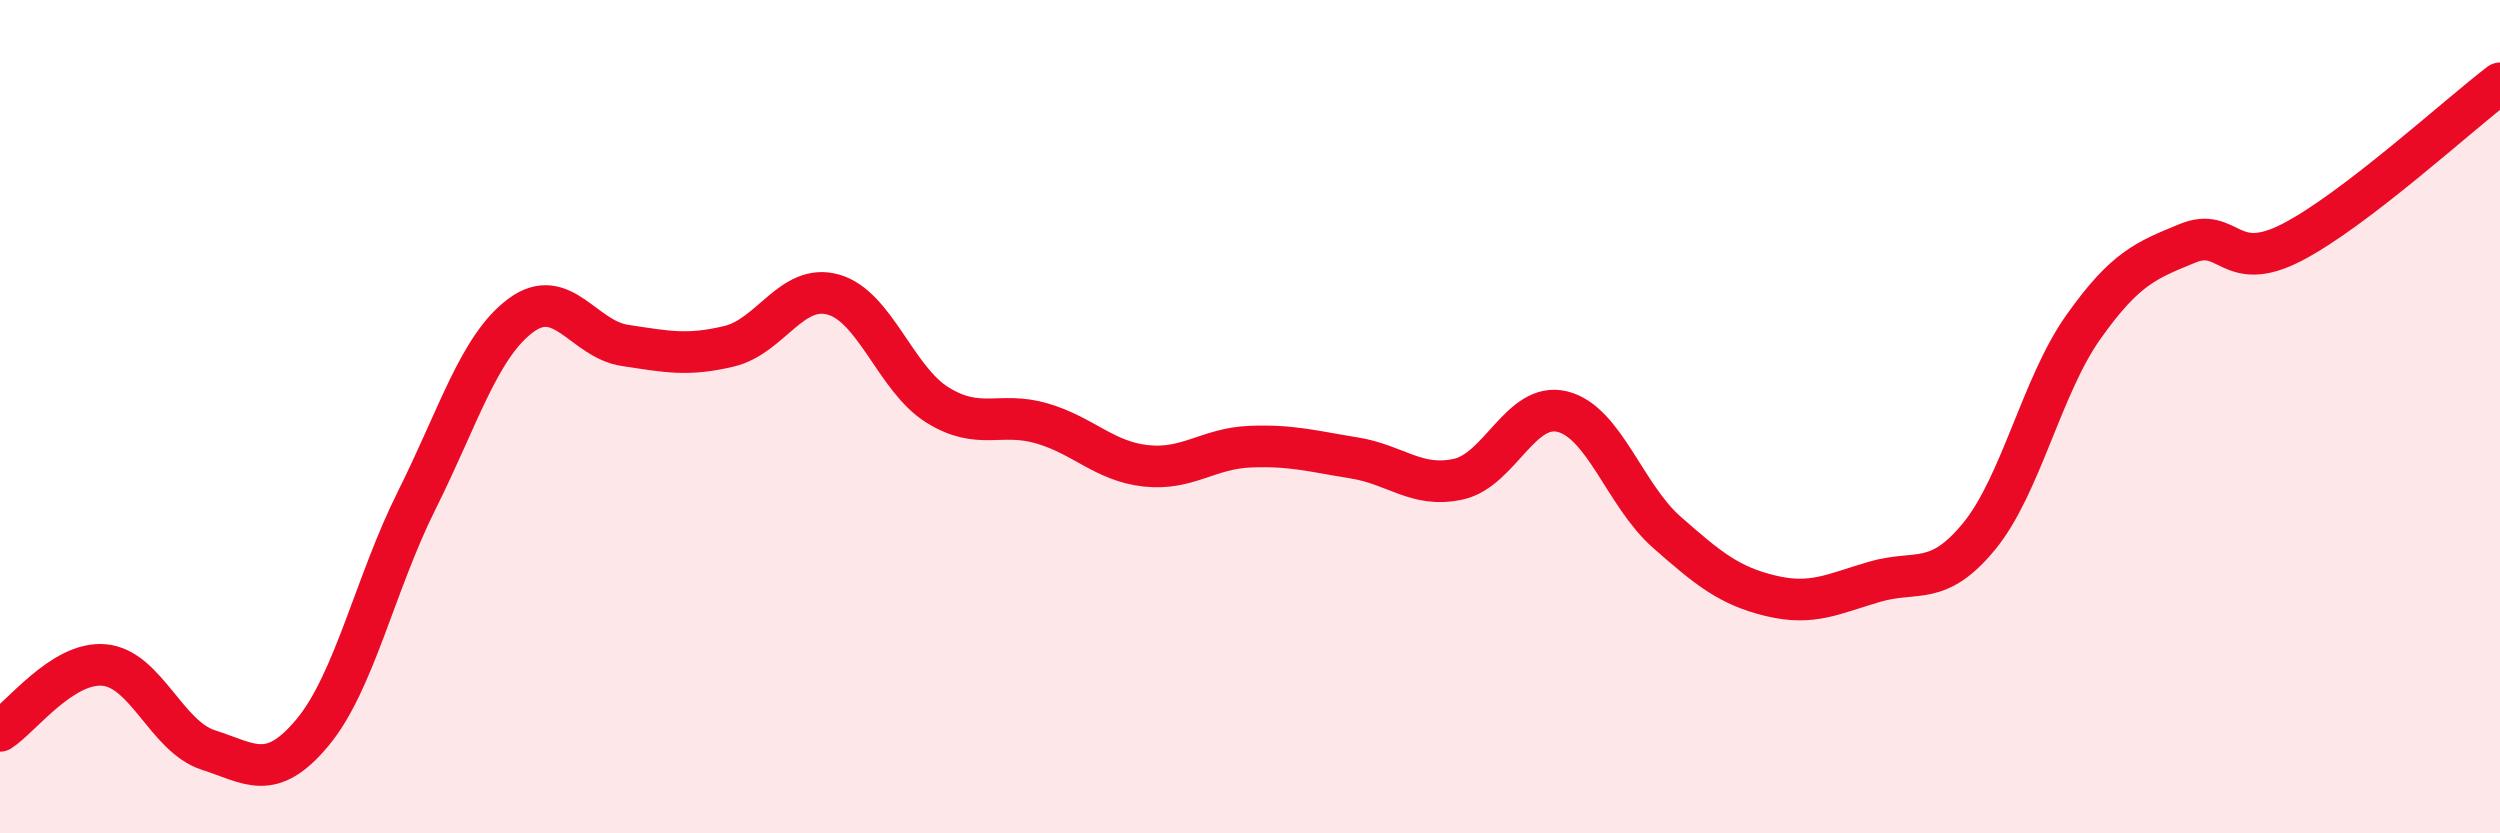 
    <svg width="60" height="20" viewBox="0 0 60 20" xmlns="http://www.w3.org/2000/svg">
      <path
        d="M 0,17.54 C 0.5,17.22 1.5,15.87 2.5,15.96 C 3.5,16.05 4,17.68 5,18 C 6,18.32 6.5,18.78 7.5,17.58 C 8.5,16.38 9,14.01 10,12.01 C 11,10.01 11.5,8.31 12.5,7.57 C 13.5,6.83 14,8.14 15,8.29 C 16,8.44 16.5,8.55 17.5,8.31 C 18.5,8.07 19,6.79 20,7.07 C 21,7.35 21.5,9.1 22.5,9.72 C 23.5,10.34 24,9.87 25,10.16 C 26,10.45 26.5,11.07 27.5,11.18 C 28.5,11.29 29,10.76 30,10.72 C 31,10.68 31.5,10.83 32.5,10.99 C 33.5,11.15 34,11.72 35,11.5 C 36,11.28 36.5,9.63 37.5,9.88 C 38.5,10.13 39,11.89 40,12.77 C 41,13.65 41.5,14.06 42.5,14.3 C 43.5,14.54 44,14.25 45,13.96 C 46,13.67 46.5,14.09 47.5,12.87 C 48.5,11.65 49,9.26 50,7.85 C 51,6.44 51.5,6.25 52.5,5.84 C 53.5,5.43 53.5,6.59 55,5.82 C 56.5,5.05 59,2.76 60,2L60 20L0 20Z"
        fill="#EB0A25"
        opacity="0.1"
        stroke-linecap="round"
        stroke-linejoin="round"
      />
      <path
        d="M 0,17.54 C 0.5,17.22 1.5,15.87 2.5,15.96 C 3.5,16.05 4,17.68 5,18 C 6,18.32 6.5,18.78 7.5,17.58 C 8.5,16.38 9,14.01 10,12.01 C 11,10.01 11.5,8.31 12.5,7.57 C 13.5,6.83 14,8.14 15,8.29 C 16,8.44 16.5,8.55 17.5,8.31 C 18.5,8.07 19,6.79 20,7.07 C 21,7.35 21.5,9.1 22.5,9.72 C 23.5,10.34 24,9.87 25,10.16 C 26,10.45 26.5,11.07 27.5,11.18 C 28.5,11.29 29,10.76 30,10.72 C 31,10.68 31.5,10.83 32.5,10.99 C 33.5,11.15 34,11.72 35,11.5 C 36,11.28 36.5,9.63 37.5,9.88 C 38.5,10.13 39,11.89 40,12.77 C 41,13.65 41.5,14.06 42.5,14.3 C 43.5,14.54 44,14.25 45,13.96 C 46,13.67 46.5,14.09 47.5,12.87 C 48.5,11.65 49,9.26 50,7.85 C 51,6.44 51.5,6.25 52.5,5.84 C 53.5,5.43 53.5,6.59 55,5.82 C 56.5,5.05 59,2.76 60,2"
        stroke="#EB0A25"
        stroke-width="1"
        fill="none"
        stroke-linecap="round"
        stroke-linejoin="round"
      />
    </svg>
  